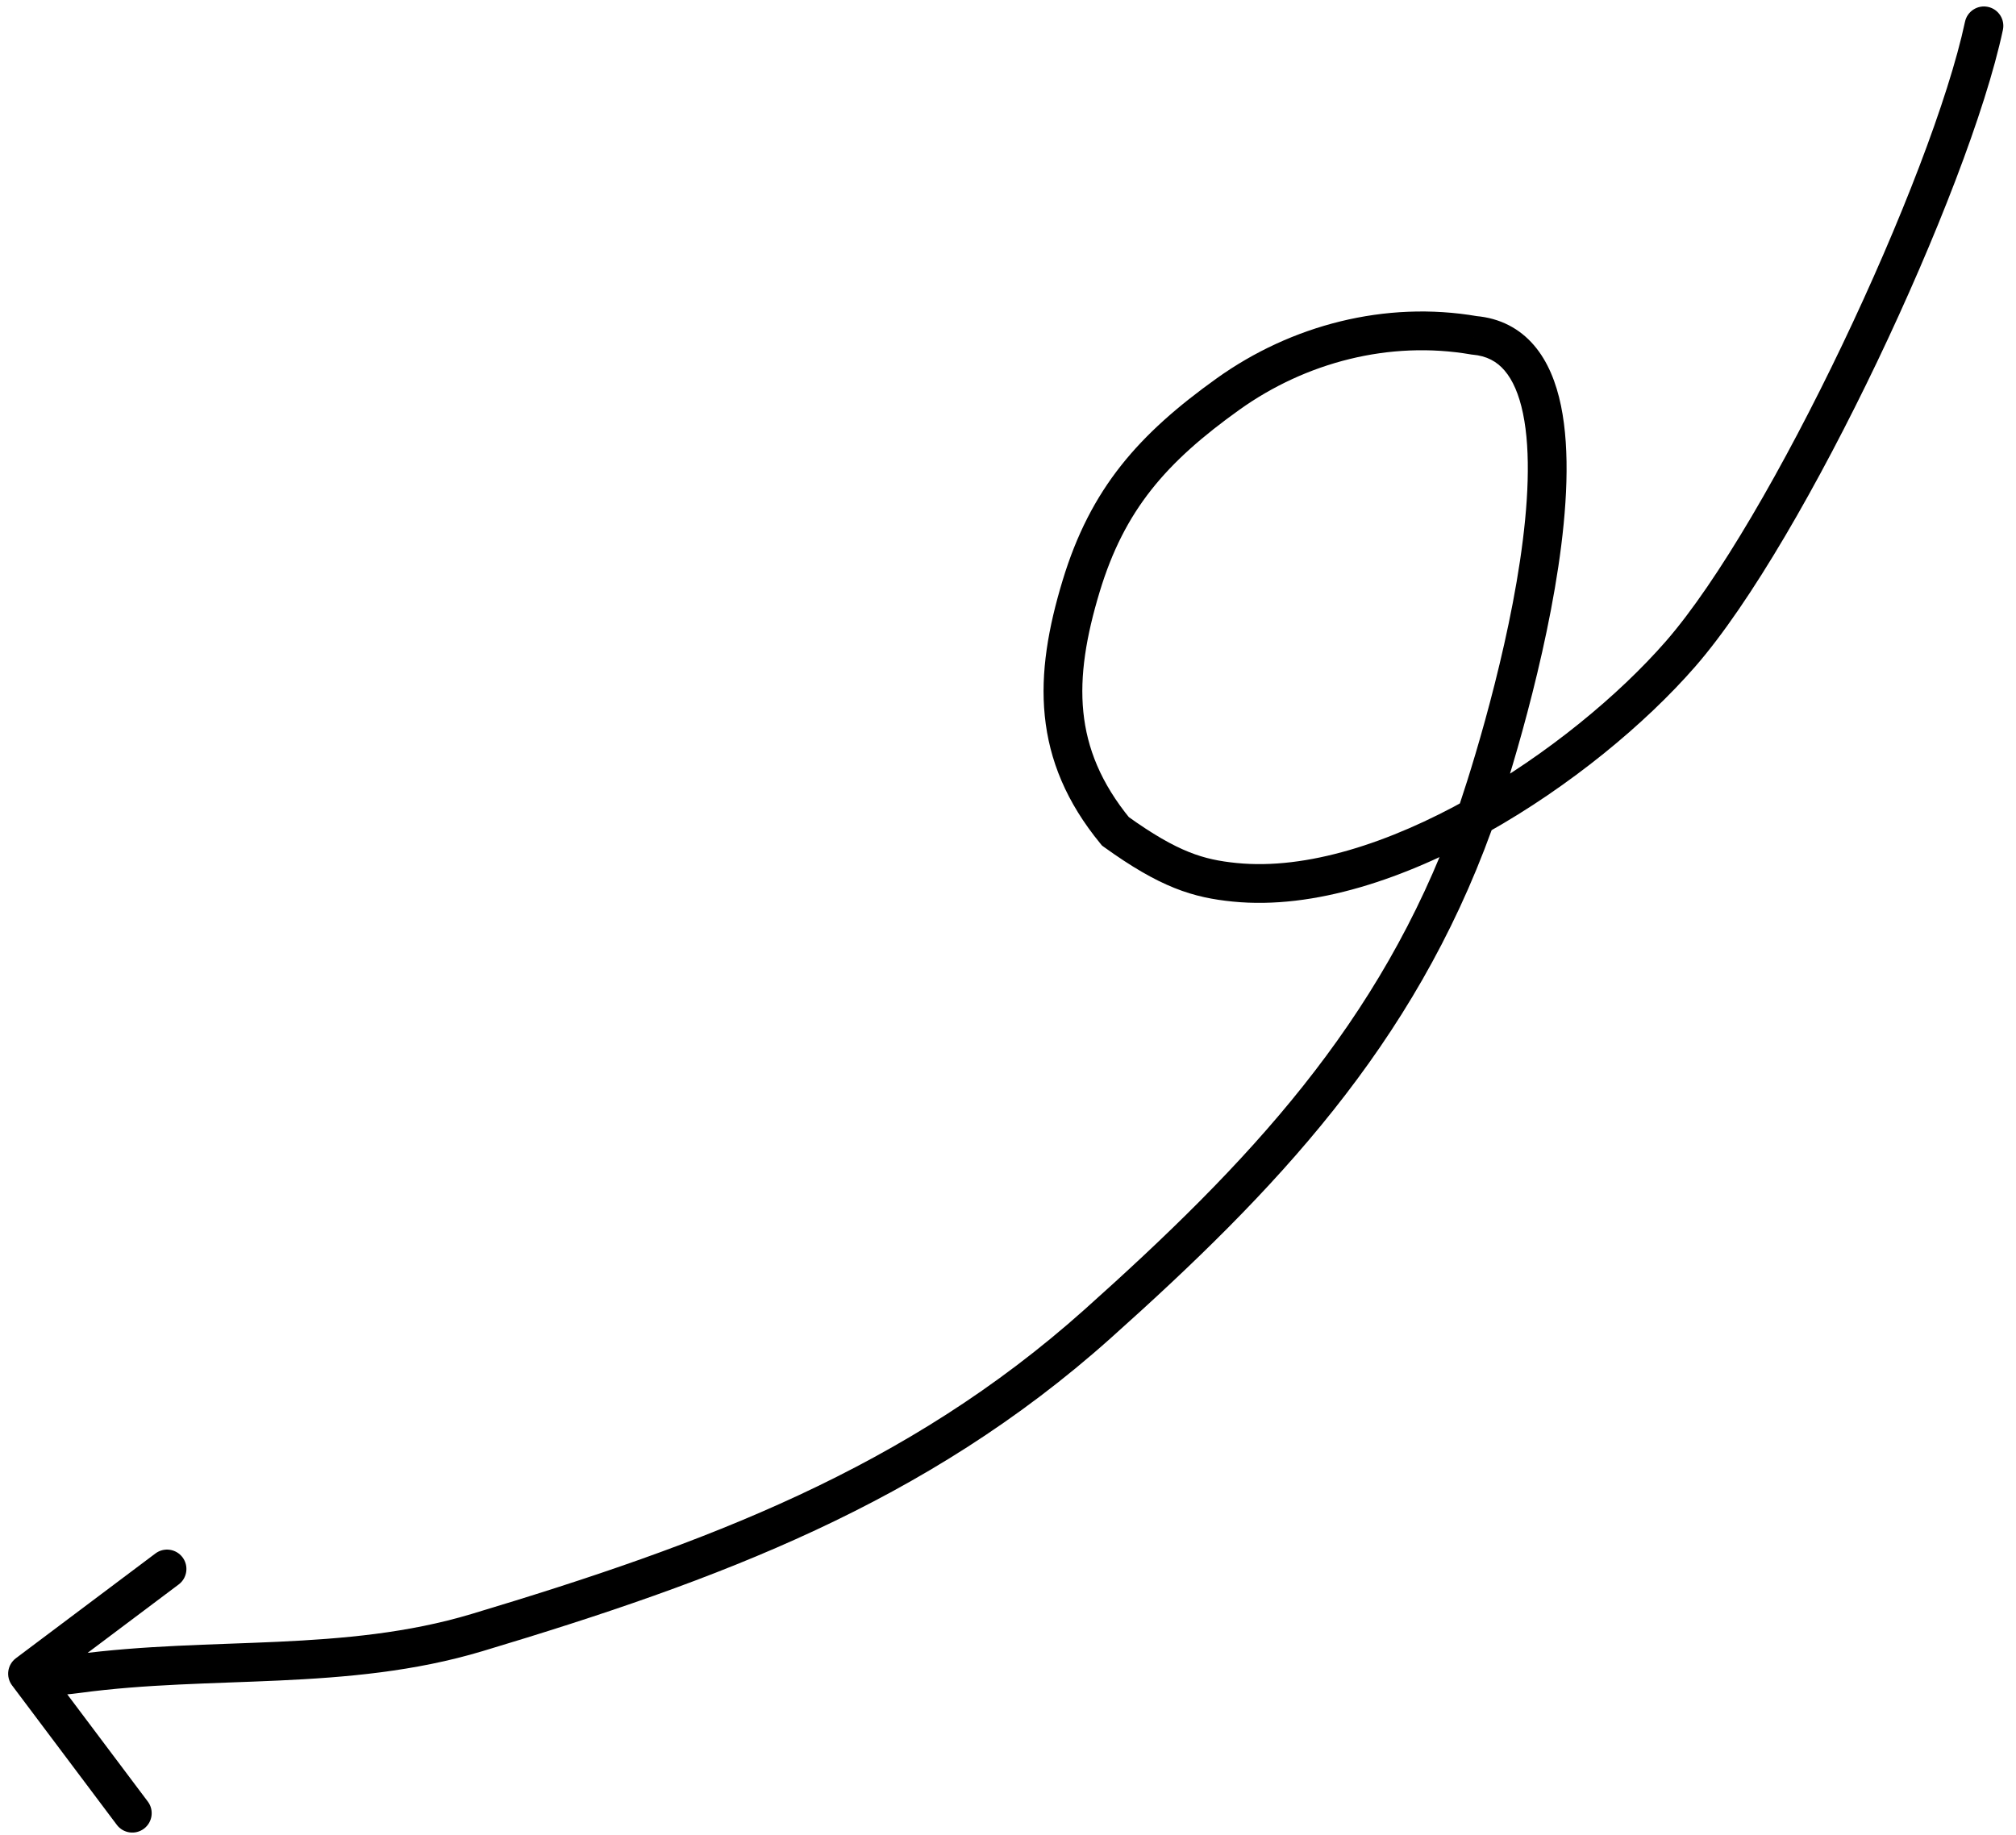 <?xml version="1.0" encoding="UTF-8"?>
<svg xmlns="http://www.w3.org/2000/svg" width="156" height="142" viewBox="0 0 156 142" fill="none">
  <path d="M154.987 2.313C155.159 1.503 154.643 0.706 153.832 0.533C153.022 0.36 152.225 0.877 152.053 1.687L154.987 2.313ZM130.045 50.609L131.176 51.594L130.045 50.609ZM95.535 68.286L95.686 66.793L95.535 68.286ZM86.31 64.341L85.151 65.293L85.275 65.444L85.433 65.559L86.31 64.341ZM83.658 45.369L85.094 45.803L83.658 45.369ZM95.031 30.497L94.158 29.277L95.031 30.497ZM114.077 25.954L113.822 27.432L113.884 27.443L113.947 27.448L114.077 25.954ZM114.032 63.691L115.442 64.201L114.032 63.691ZM84.93 102.465L83.93 101.347L84.93 102.465ZM36.914 126.355L36.482 124.918L36.914 126.355ZM5.996 129.538L6.197 131.024L5.996 129.538ZM1.23 128.341C0.568 128.838 0.434 129.778 0.932 130.441L9.039 141.236C9.536 141.898 10.476 142.032 11.139 141.534C11.801 141.037 11.935 140.096 11.438 139.434L4.231 129.839L13.826 122.632C14.489 122.135 14.622 121.195 14.125 120.532C13.627 119.87 12.687 119.736 12.025 120.234L1.23 128.341ZM152.053 1.687C150.782 7.644 147.048 17.29 142.556 26.691C138.059 36.102 132.916 45.03 128.914 49.624L131.176 51.594C135.462 46.675 140.748 37.432 145.263 27.984C149.782 18.525 153.641 8.623 154.987 2.313L152.053 1.687ZM128.914 49.624C125.281 53.795 119.724 58.402 113.644 61.813C107.532 65.241 101.106 67.34 95.686 66.793L95.385 69.778C101.701 70.415 108.779 67.981 115.112 64.429C121.477 60.859 127.307 56.037 131.176 51.594L128.914 49.624ZM95.686 66.793C94.376 66.661 93.259 66.448 91.993 65.94C90.709 65.425 89.212 64.583 87.186 63.124L85.433 65.559C87.573 67.1 89.288 68.088 90.876 68.725C92.482 69.369 93.894 69.628 95.385 69.778L95.686 66.793ZM87.469 63.389C85.182 60.605 84.113 57.902 83.83 55.105C83.544 52.273 84.053 49.245 85.094 45.803L82.223 44.934C81.127 48.553 80.502 52.016 80.846 55.407C81.192 58.835 82.517 62.087 85.151 65.293L87.469 63.389ZM85.094 45.803C87.011 39.469 90.232 35.774 95.903 31.717L94.158 29.277C88.118 33.597 84.384 37.792 82.223 44.934L85.094 45.803ZM95.903 31.717C101.046 28.038 107.531 26.347 113.822 27.432L114.332 24.476C107.187 23.243 99.899 25.17 94.158 29.277L95.903 31.717ZM113.947 27.448C115.052 27.544 115.831 27.982 116.426 28.678C117.056 29.413 117.544 30.516 117.852 32.004C118.471 34.997 118.268 39.075 117.617 43.42C116.323 52.065 113.361 61.136 112.621 63.18L115.442 64.201C116.218 62.059 119.249 52.781 120.584 43.864C121.248 39.428 121.519 34.922 120.79 31.396C120.423 29.625 119.782 27.984 118.705 26.727C117.594 25.429 116.088 24.623 114.207 24.46L113.947 27.448ZM112.621 63.18C106.809 79.242 96.571 90.048 83.93 101.347L85.929 103.584C98.667 92.199 109.369 80.984 115.442 64.201L112.621 63.18ZM83.93 101.347C70.142 113.671 54.602 119.475 36.482 124.918L37.345 127.791C55.547 122.324 71.625 116.369 85.929 103.584L83.93 101.347ZM36.482 124.918C31.576 126.392 26.588 126.832 21.456 127.07C16.374 127.304 11.065 127.34 5.795 128.051L6.197 131.024C11.292 130.336 16.353 130.309 21.594 130.066C26.784 129.826 32.073 129.375 37.345 127.791L36.482 124.918ZM5.795 128.051C4.33 128.249 3.648 128.241 2.342 128.055L1.92 131.025C3.509 131.251 4.469 131.257 6.197 131.024L5.795 128.051Z" fill="black"></path>
</svg>

